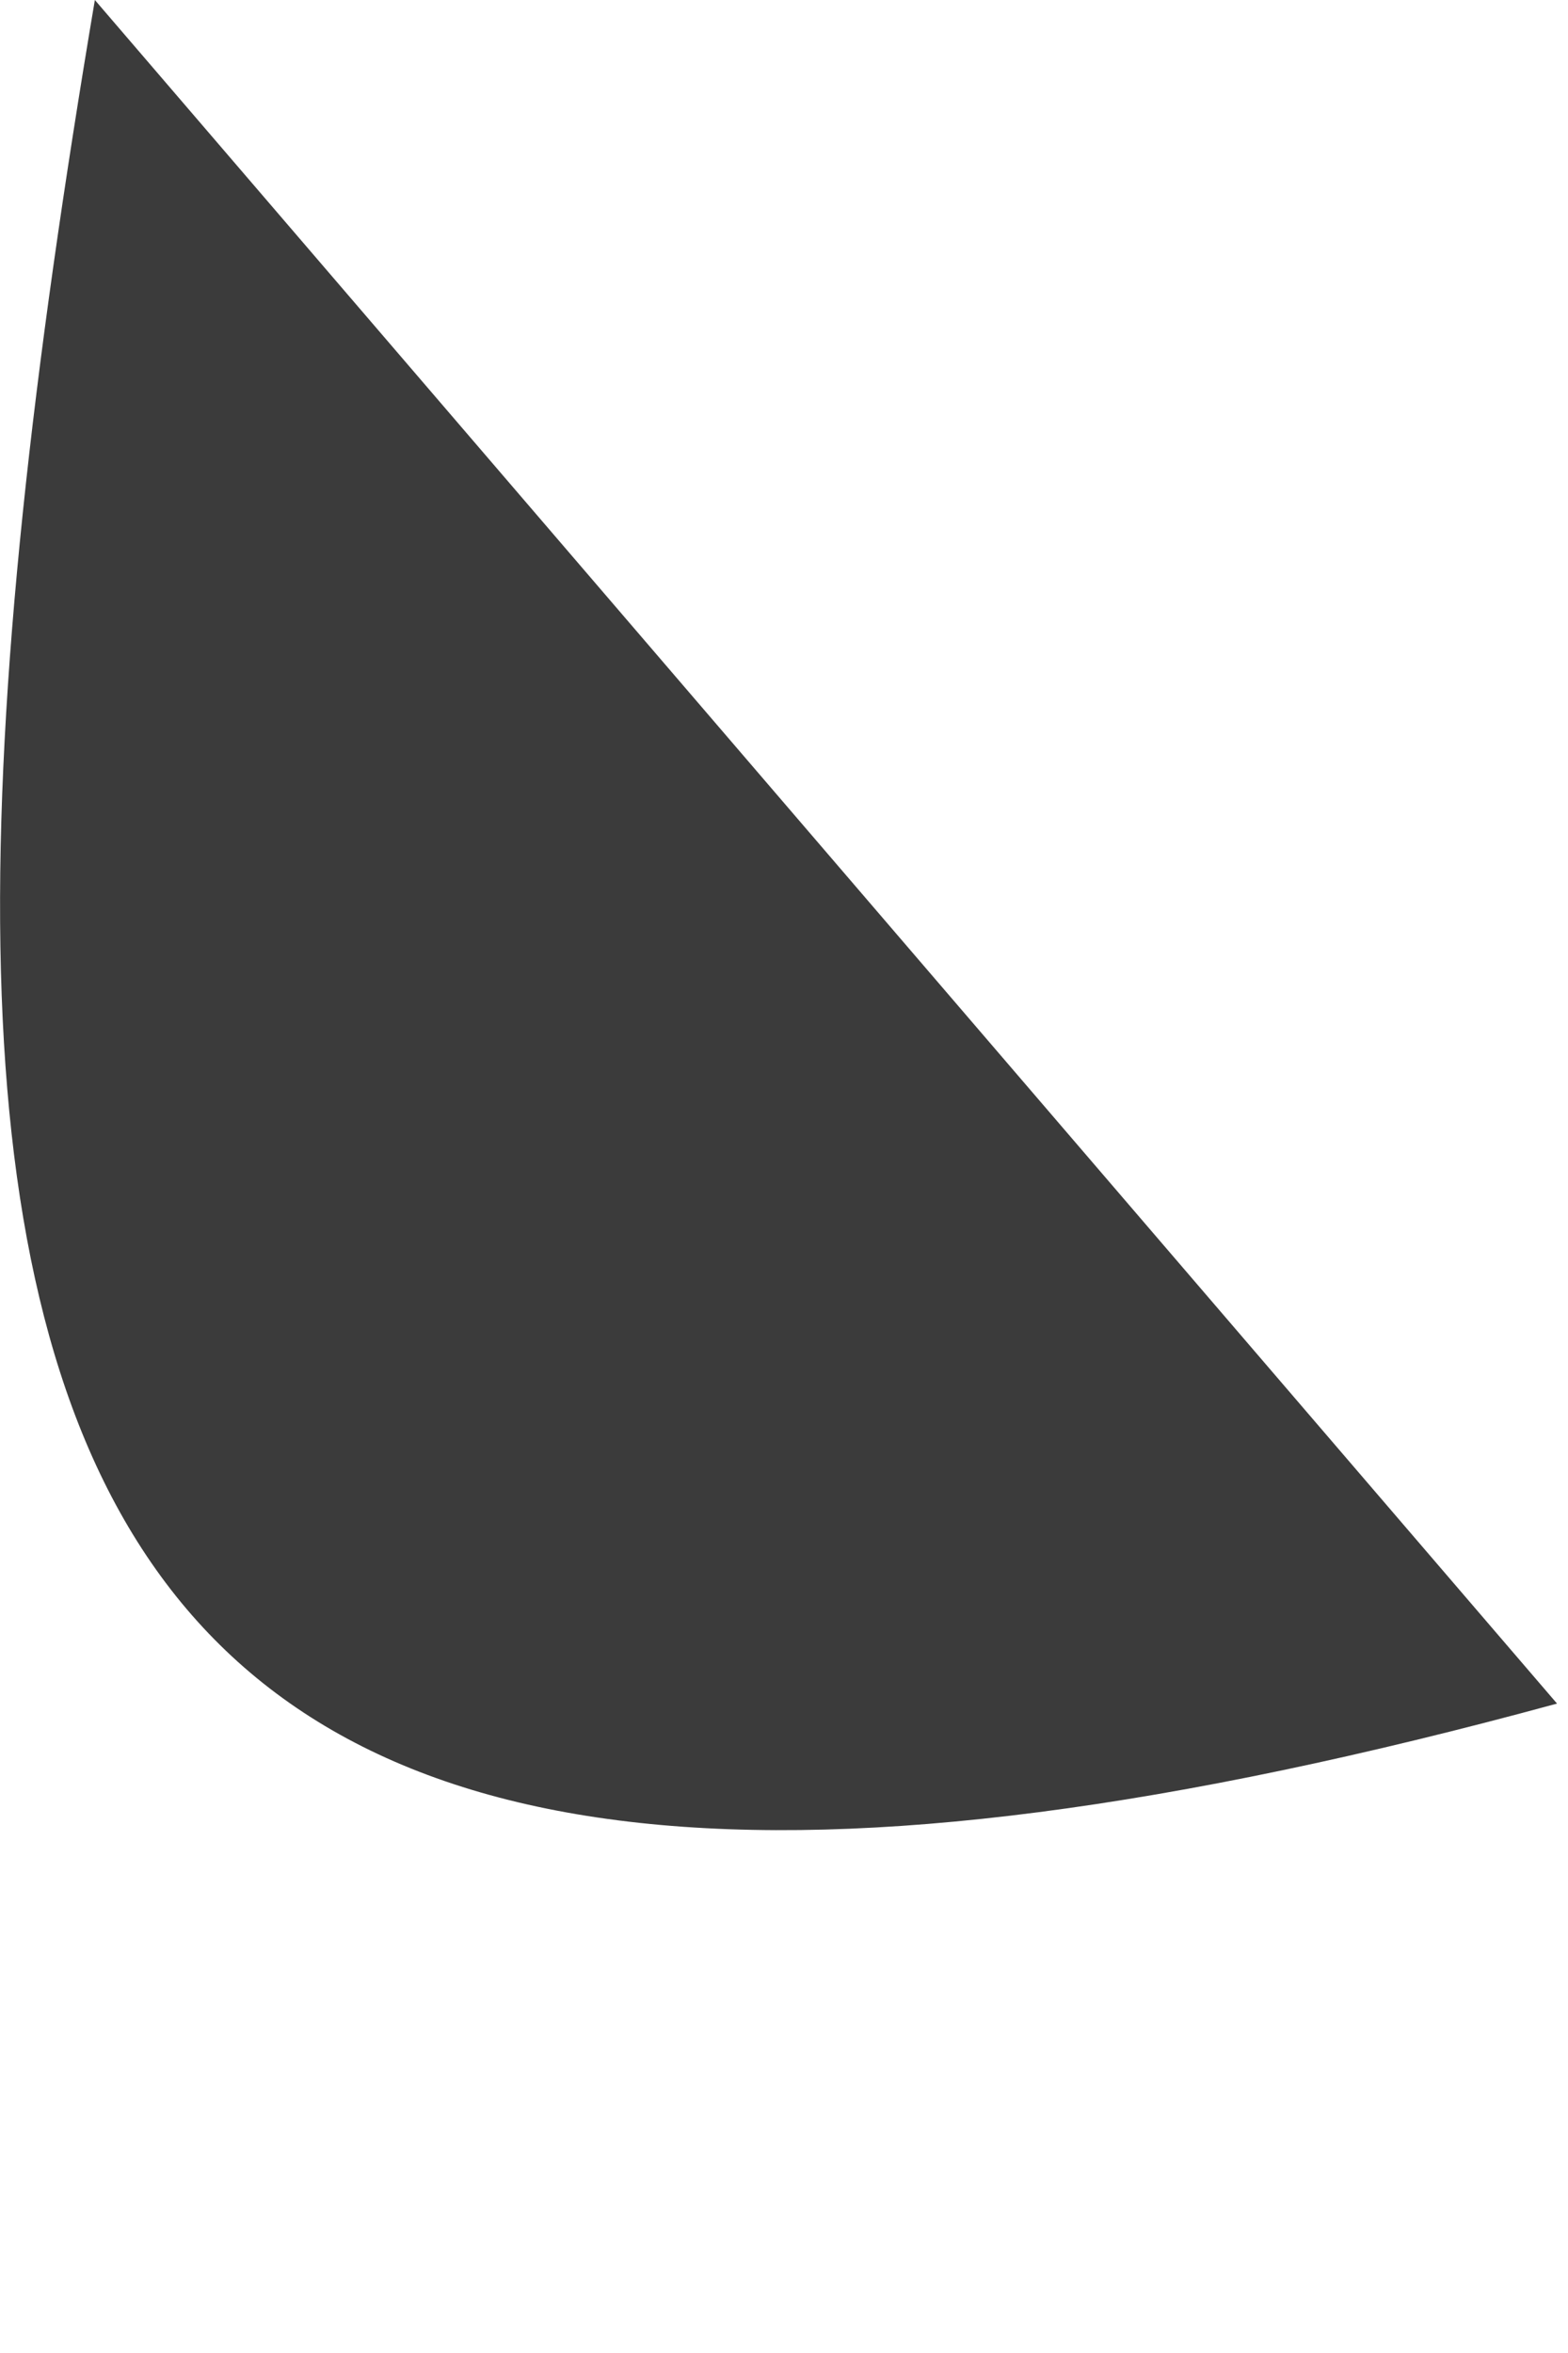 <?xml version="1.0" encoding="utf-8"?>
<svg xmlns="http://www.w3.org/2000/svg" fill="none" height="100%" overflow="visible" preserveAspectRatio="none" style="display: block;" viewBox="0 0 2 3" width="100%">
<path d="M1.986 2.172C0.008 2.711 -0.196 1.878 0.121 0L1.986 2.172Z" fill="#3B3B3B" id="Path 686"/>
</svg>
